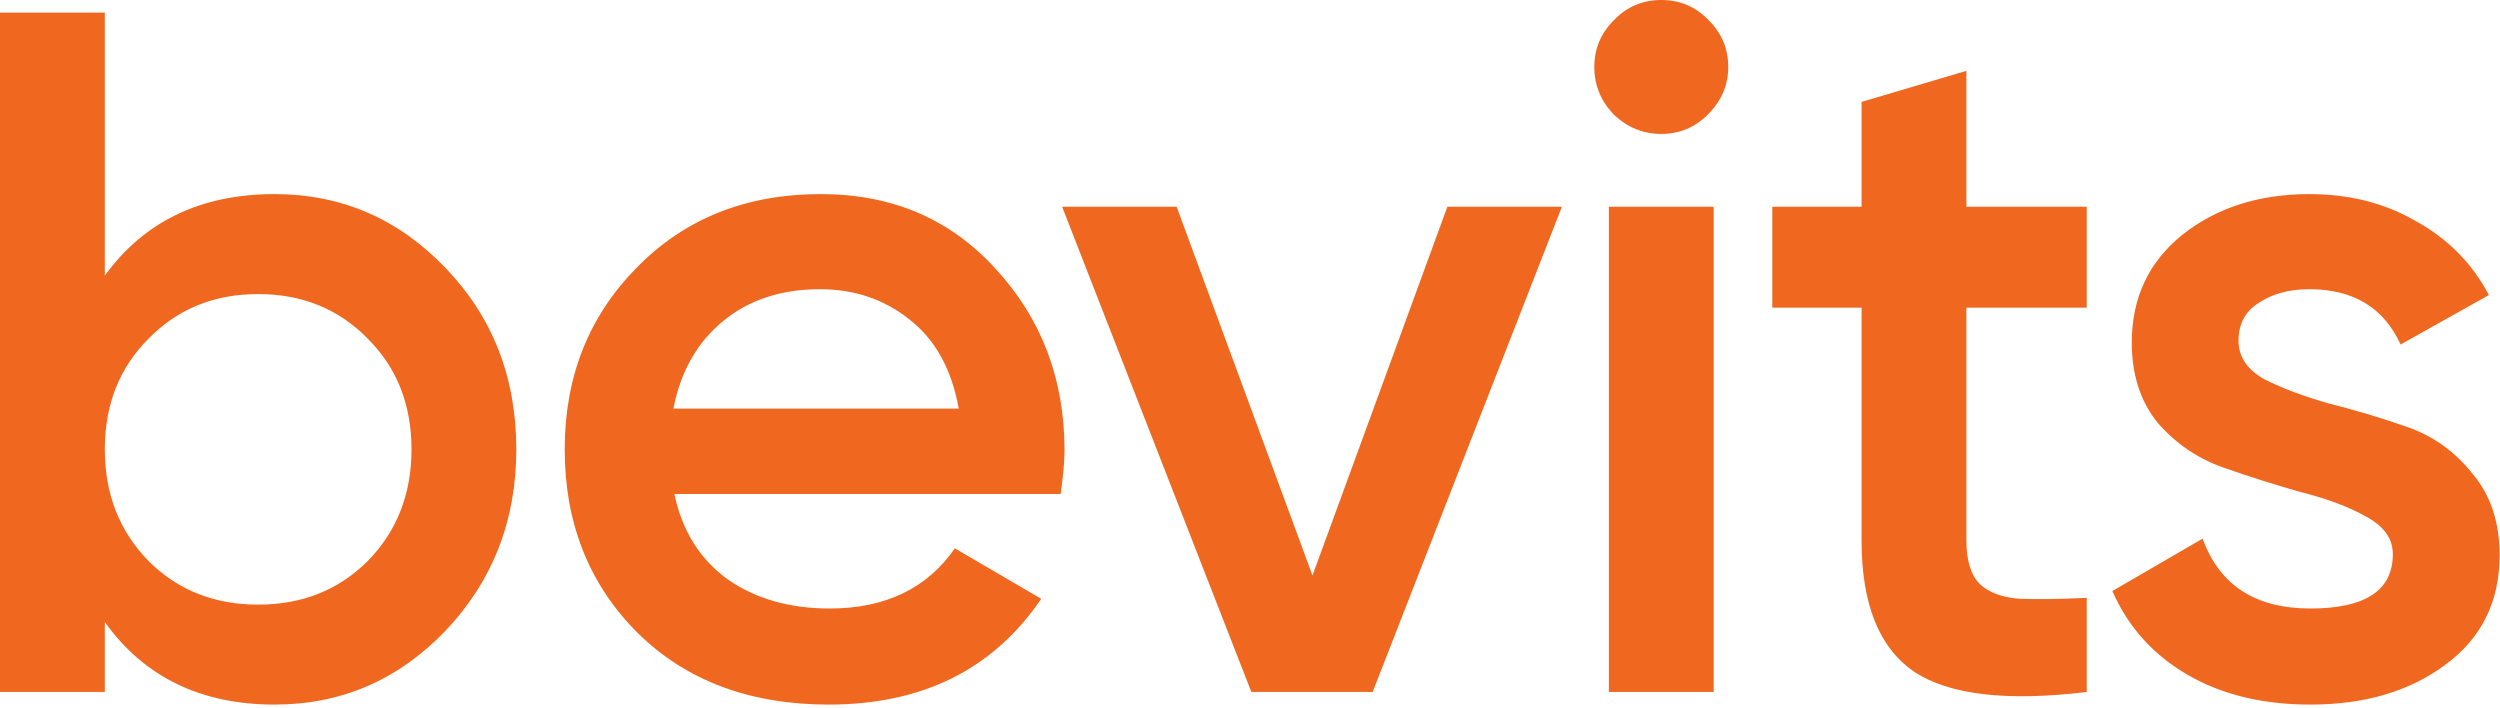 <svg width="756" height="214" viewBox="0 0 756 214" fill="none" xmlns="http://www.w3.org/2000/svg">
<path d="M83.054 58.696C103.207 58.696 120.424 66.13 134.707 81C148.989 95.87 156.13 114.163 156.13 135.88C156.13 157.402 148.989 175.696 134.707 190.761C120.424 205.63 103.207 213.065 83.054 213.065C60.75 213.065 43.63 204.75 31.696 188.12V209.25H0V3.815H31.696V83.348C43.63 66.913 60.75 58.696 83.054 58.696ZM44.902 169.63C53.706 178.435 64.761 182.837 78.065 182.837C91.37 182.837 102.424 178.435 111.228 169.63C120.033 160.63 124.435 149.38 124.435 135.88C124.435 122.38 120.033 111.228 111.228 102.424C102.424 93.424 91.37 88.924 78.065 88.924C64.761 88.924 53.706 93.424 44.902 102.424C36.098 111.228 31.696 122.38 31.696 135.88C31.696 149.38 36.098 160.63 44.902 169.63ZM203.933 149.38C206.281 160.533 211.661 169.141 220.074 175.207C228.488 181.076 238.759 184.011 250.89 184.011C267.716 184.011 280.335 177.946 288.748 165.815L314.868 181.076C300.39 202.402 278.966 213.065 250.596 213.065C226.727 213.065 207.455 205.826 192.781 191.348C178.107 176.674 170.77 158.185 170.77 135.88C170.77 113.967 178.009 95.674 192.487 81C206.966 66.13 225.553 58.696 248.248 58.696C269.77 58.696 287.379 66.228 301.074 81.293C314.966 96.359 321.911 114.652 321.911 136.174C321.911 139.5 321.52 143.902 320.737 149.38H203.933ZM203.64 123.554H289.922C287.77 111.62 282.781 102.62 274.955 96.554C267.324 90.489 258.324 87.457 247.955 87.457C236.216 87.457 226.433 90.685 218.607 97.141C210.781 103.598 205.792 112.402 203.64 123.554ZM437.689 62.511H472.319L415.091 209.25H378.406L321.178 62.511H355.808L396.895 174.033L437.689 62.511ZM516.457 34.63C512.543 38.544 507.848 40.5 502.37 40.5C496.891 40.5 492.098 38.544 487.987 34.63C484.074 30.522 482.118 25.728 482.118 20.25C482.118 14.772 484.074 10.076 487.987 6.163C491.902 2.054 496.696 0 502.37 0C508.043 0 512.837 2.054 516.75 6.163C520.663 10.076 522.62 14.772 522.62 20.25C522.62 25.728 520.565 30.522 516.457 34.63ZM486.52 209.25V62.511H518.217V209.25H486.52ZM631.027 93.033H594.636V163.467C594.636 169.533 596.005 173.935 598.745 176.674C601.484 179.217 605.495 180.685 610.777 181.076C616.255 181.272 623.005 181.174 631.027 180.783V209.25C606.766 212.185 589.353 210.13 578.788 203.087C568.223 195.848 562.94 182.641 562.94 163.467V93.033H535.94V62.511H562.94V30.815L594.636 21.424V62.511H631.027V93.033ZM676.932 103.011C676.932 107.902 679.573 111.815 684.856 114.75C690.334 117.489 696.889 119.935 704.519 122.087C712.345 124.043 720.171 126.391 727.997 129.13C735.823 131.87 742.378 136.565 747.66 143.217C753.139 149.674 755.878 157.891 755.878 167.87C755.878 181.957 750.399 193.011 739.443 201.033C728.682 209.054 715.084 213.065 698.649 213.065C684.171 213.065 671.747 210.033 661.378 203.967C651.008 197.902 643.476 189.489 638.78 178.728L666.073 162.88C671.16 176.967 682.019 184.011 698.649 184.011C715.28 184.011 723.595 178.533 723.595 167.576C723.595 162.88 720.856 159.065 715.378 156.13C710.095 153.196 703.541 150.75 695.715 148.793C688.084 146.641 680.356 144.196 672.53 141.457C664.704 138.717 658.052 134.217 652.573 127.957C647.291 121.5 644.649 113.38 644.649 103.598C644.649 90.098 649.736 79.239 659.91 71.022C670.28 62.804 683.095 58.696 698.356 58.696C710.486 58.696 721.247 61.435 730.639 66.913C740.226 72.196 747.562 79.63 752.649 89.217L725.943 104.185C720.856 93.033 711.66 87.457 698.356 87.457C692.291 87.457 687.204 88.826 683.095 91.565C678.986 94.109 676.932 97.924 676.932 103.011Z" fill="#F06820"/>
</svg>
